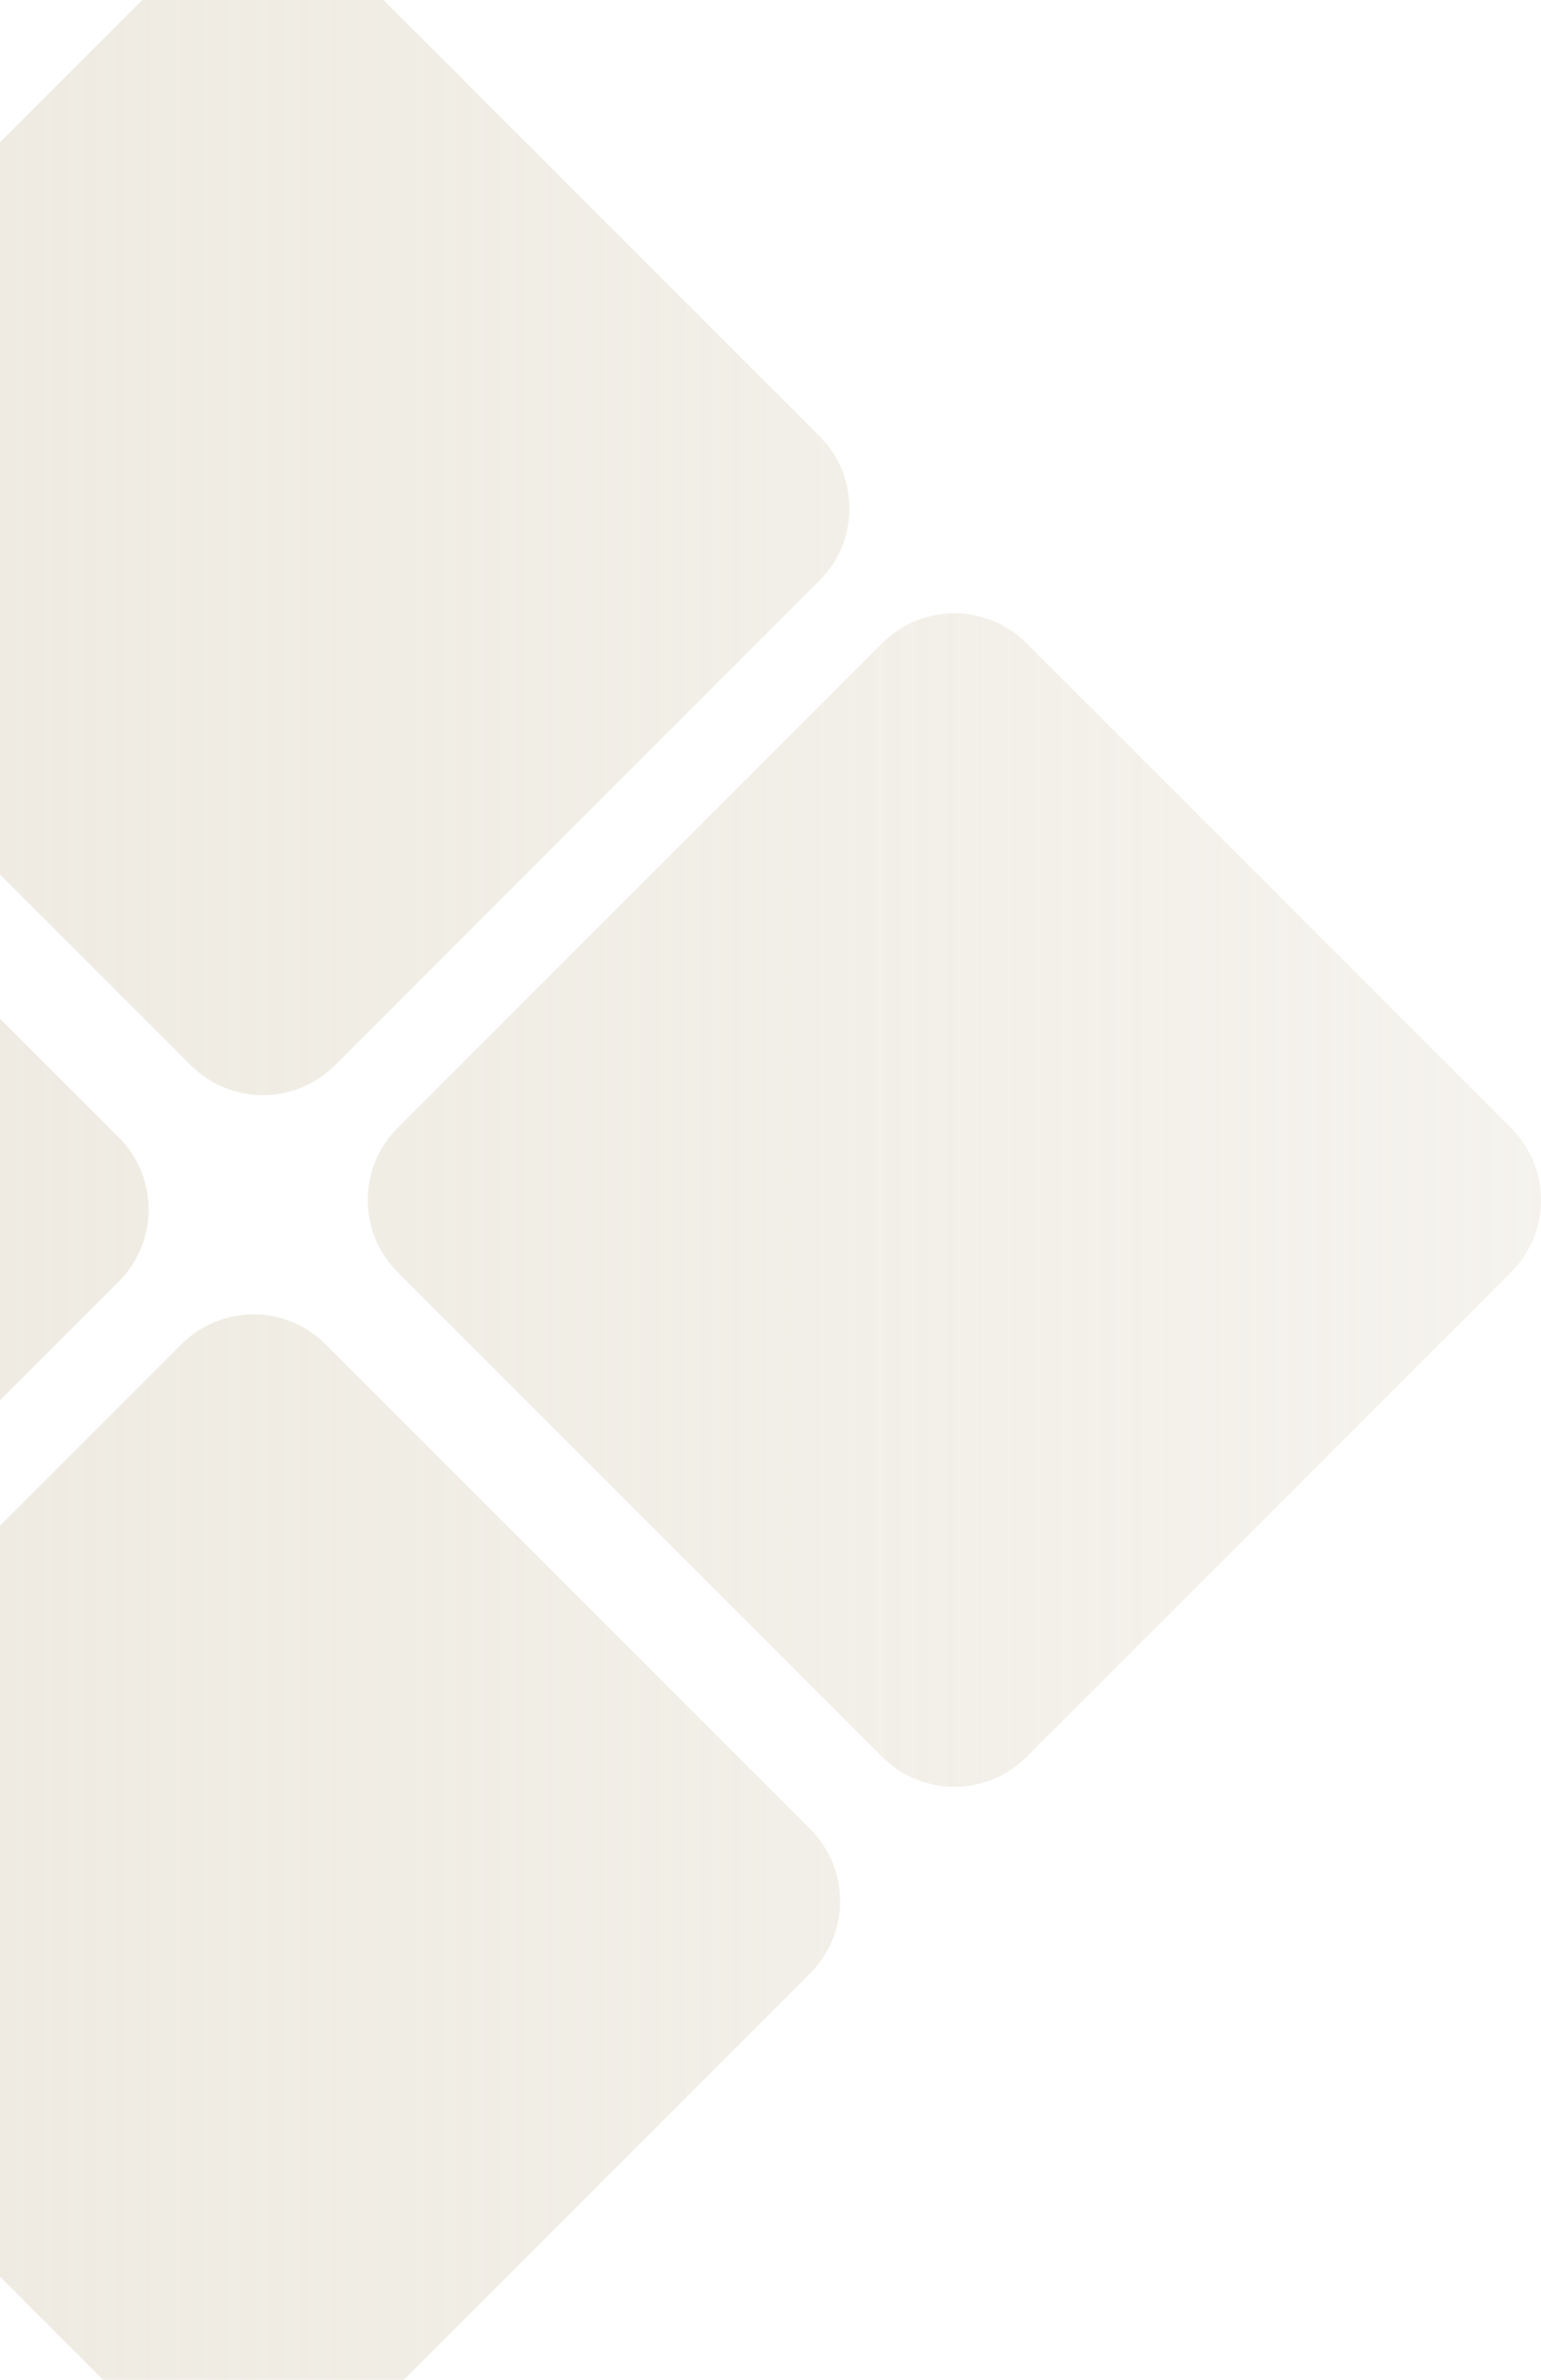 <svg width="570" height="880" viewBox="0 0 570 880" fill="none" xmlns="http://www.w3.org/2000/svg">
<path d="M-367.958 473.896C-382.681 459.173 -382.681 435.302 -367.958 420.579L-188.678 241.299C-173.954 226.575 -150.083 226.575 -135.36 241.299L43.92 420.579C58.643 435.302 58.643 459.173 43.92 473.896L-135.36 653.176C-150.083 667.899 -173.954 667.899 -188.678 653.176L-367.958 473.896Z" fill="url(#paint0_linear_14890_50383)" fill-opacity="0.75"/>
<path d="M-108.701 214.64C-123.425 199.917 -123.425 176.046 -108.701 161.322L70.579 -17.958C85.302 -32.681 109.173 -32.681 123.896 -17.958L303.176 161.322C317.899 176.046 317.899 199.917 303.176 214.64L123.896 393.92C109.173 408.643 85.302 408.643 70.579 393.92L-108.701 214.64Z" fill="url(#paint1_linear_14890_50383)" fill-opacity="0.75"/>
<path d="M-112.176 729.677C-126.899 714.954 -126.899 691.083 -112.176 676.36L67.104 497.08C81.827 482.357 105.698 482.357 120.421 497.08L299.701 676.36C314.424 691.083 314.424 714.954 299.701 729.677L120.421 908.957C105.698 923.681 81.827 923.681 67.104 908.957L-112.176 729.677Z" fill="url(#paint2_linear_14890_50383)" fill-opacity="0.75"/>
<path d="M147.08 470.421C132.357 455.698 132.357 431.827 147.08 417.104L326.36 237.824C341.083 223.1 364.954 223.1 379.677 237.824L558.958 417.104C573.681 431.827 573.681 455.698 558.958 470.421L379.677 649.701C364.954 664.424 341.083 664.424 326.36 649.701L147.08 470.421Z" fill="url(#paint3_linear_14890_50383)" fill-opacity="0.75"/>
<defs>
<linearGradient id="paint0_linear_14890_50383" x1="-379" y1="445.5" x2="570" y2="445.5" gradientUnits="userSpaceOnUse">
<stop stop-color="#E4DECF"/>
<stop offset="1" stop-color="#E4DECF" stop-opacity="0.5"/>
</linearGradient>
<linearGradient id="paint1_linear_14890_50383" x1="-379" y1="445.5" x2="570" y2="445.5" gradientUnits="userSpaceOnUse">
<stop stop-color="#E4DECF"/>
<stop offset="1" stop-color="#E4DECF" stop-opacity="0.5"/>
</linearGradient>
<linearGradient id="paint2_linear_14890_50383" x1="-379" y1="445.5" x2="570" y2="445.5" gradientUnits="userSpaceOnUse">
<stop stop-color="#E4DECF"/>
<stop offset="1" stop-color="#E4DECF" stop-opacity="0.5"/>
</linearGradient>
<linearGradient id="paint3_linear_14890_50383" x1="-379" y1="445.5" x2="570" y2="445.5" gradientUnits="userSpaceOnUse">
<stop stop-color="#E4DECF"/>
<stop offset="1" stop-color="#E4DECF" stop-opacity="0.5"/>
</linearGradient>
</defs>
</svg>
